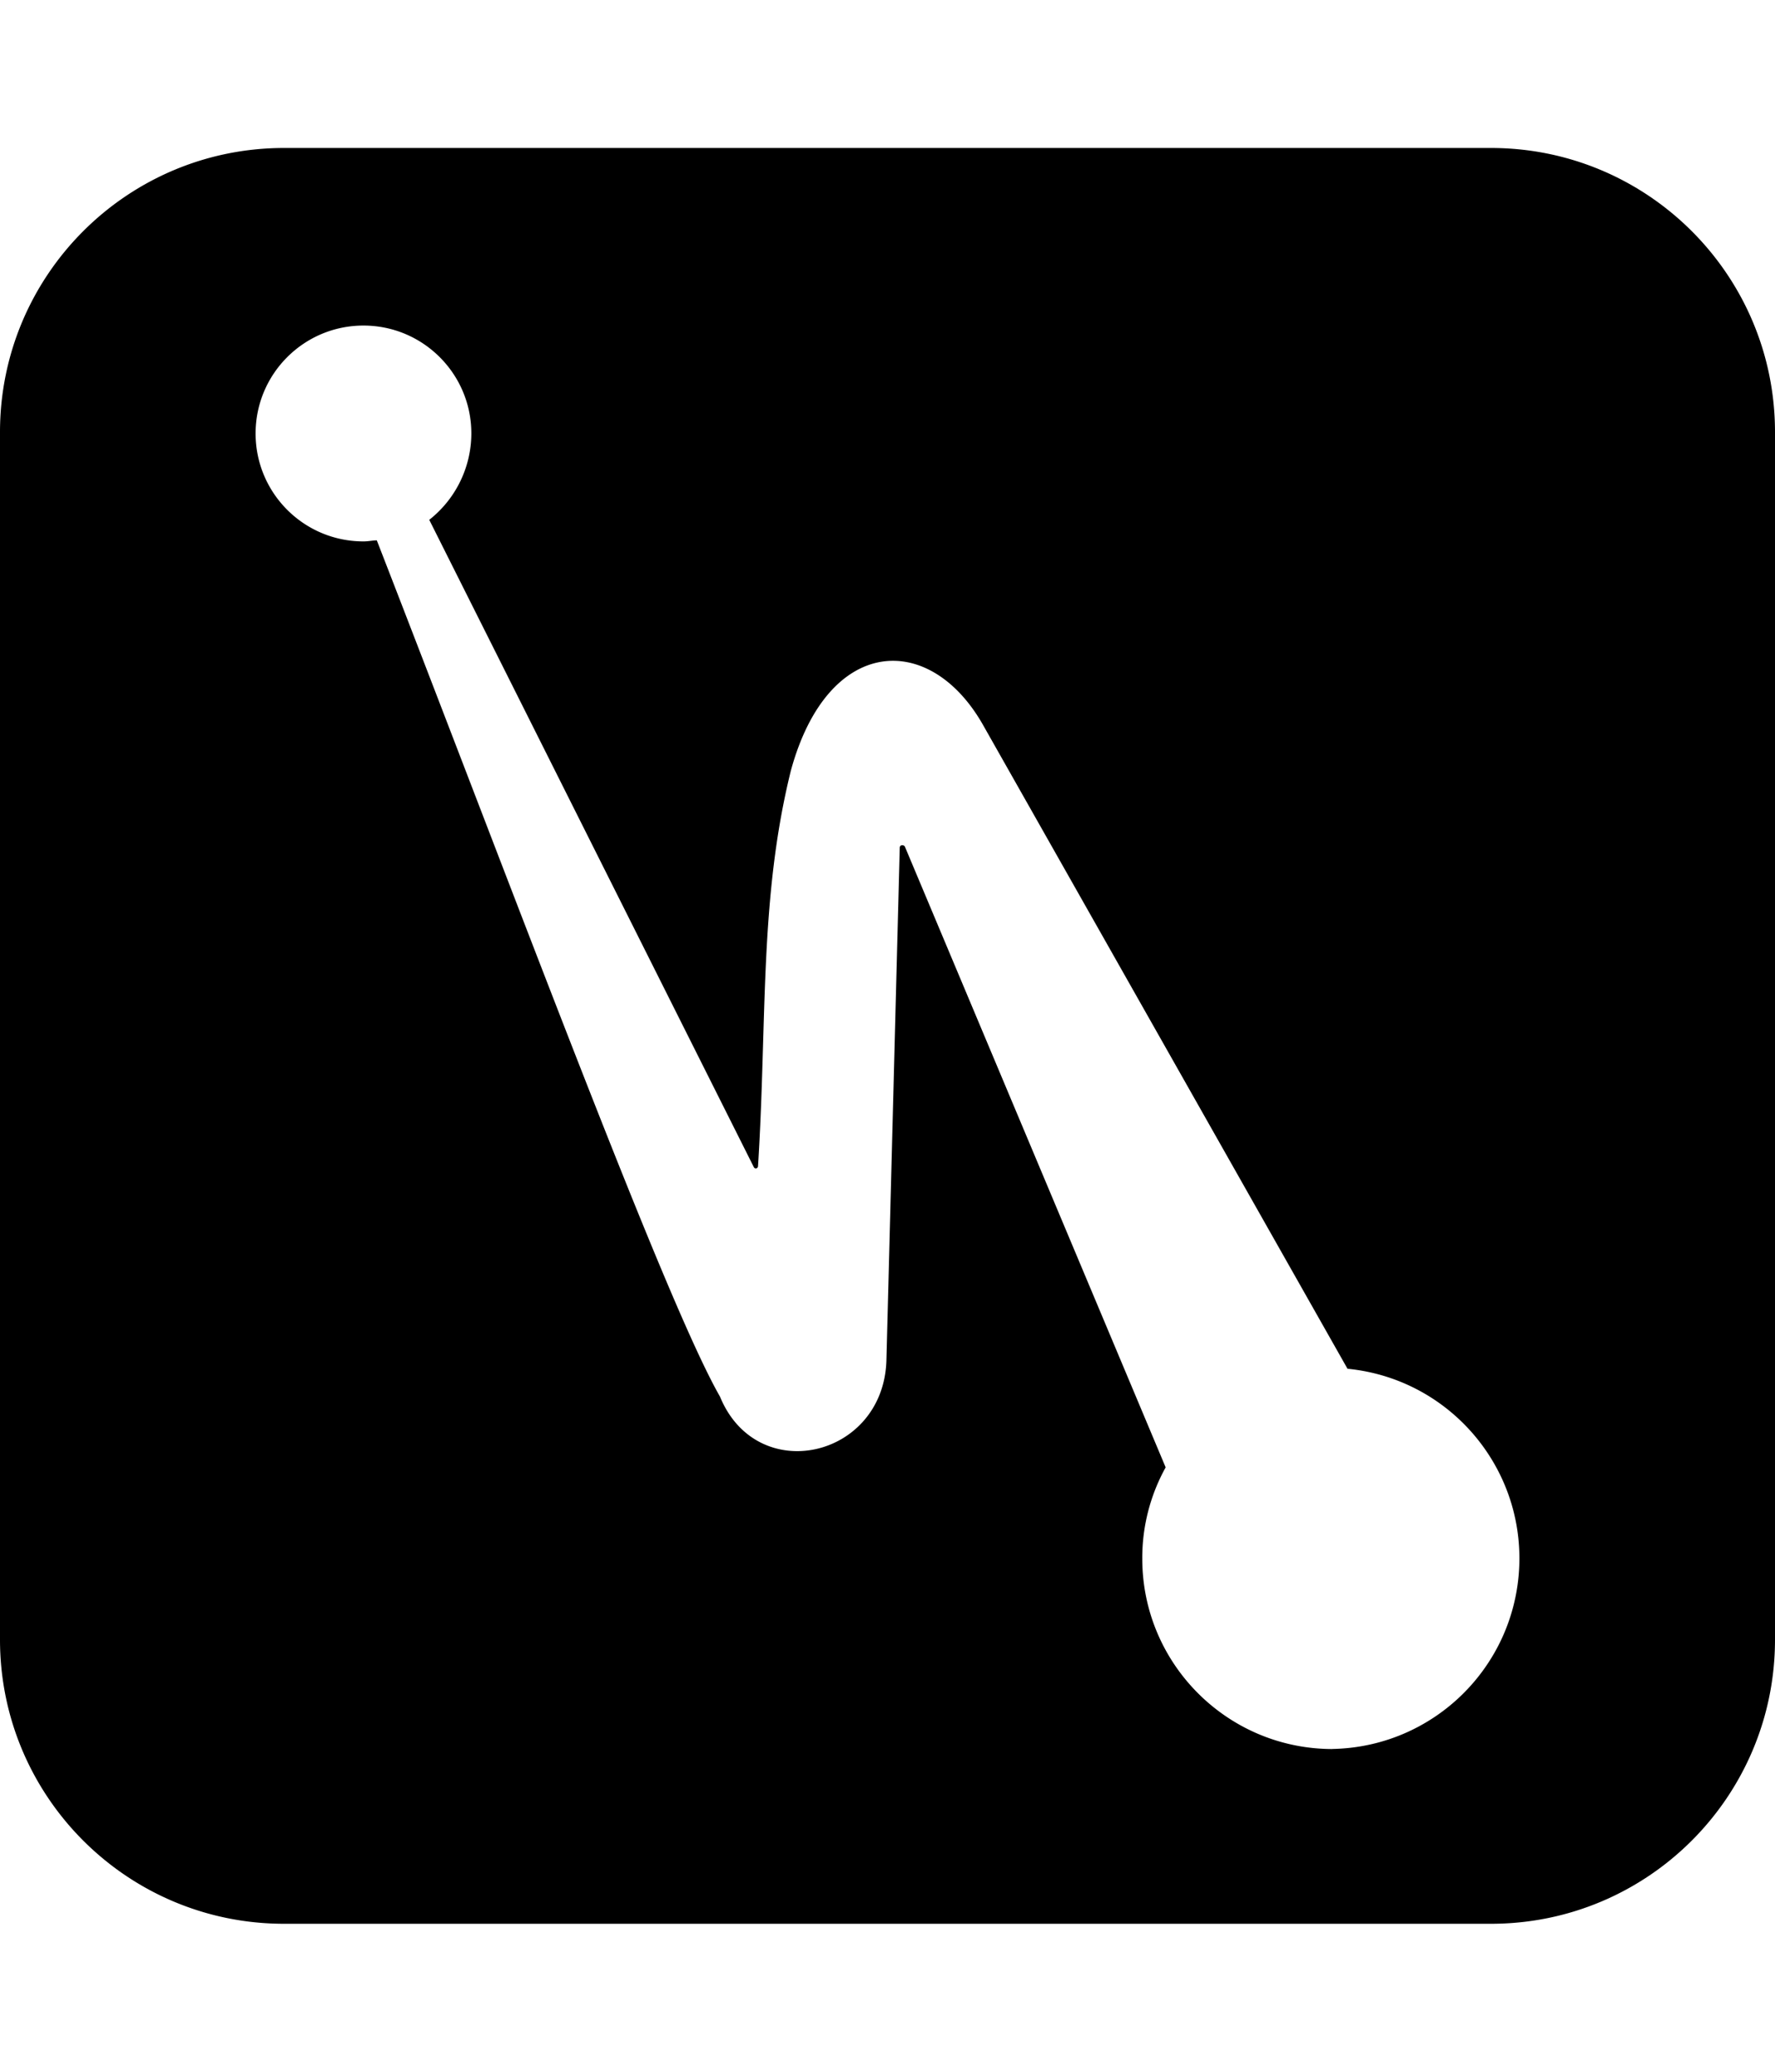 <svg xmlns="http://www.w3.org/2000/svg" width="1536" height="1792" viewBox="0 0 1536 1792">
    <path d="M245.76 128h1044.48C1425.97 128 1536 238.03 1536 373.76v1044.48c0 135.73-110.03 245.76-245.76 245.76H245.76C110.03 1664 0 1553.97 0 1418.24V373.76C0 238.03 110.03 128 245.76 128zm907.196 1384.849l-.253-.055c87.369-1.447 158.429-70.82 161.975-158.129 3.546-87.309-61.654-162.215-148.618-170.743l-314.705-555.64c-46.043-82.673-134.94-79.08-166.967 38.25-27.524 111.11-20.44 215.792-28.434 342.281a1.924 1.924 0 0 1-3.542.911L371.453 449.63a95.272 95.272 0 0 0 36.43-74.68c0-51.555-41.794-93.35-93.35-93.35-51.555 0-93.349 41.795-93.349 93.35 0 51.556 41.794 93.35 93.35 93.35 4.401 0 7.993-.911 11.535-.911 118.242 304.03 249.842 658.757 296.947 740.57 32.027 78.221 141.364 53.328 144.046-31.116l11.536-443.624c0-2.682 3.542-2.682 4.452-.91l225.657 536.922a161.35 161.35 0 0 0-20.238 79.132c.112 90.797 73.69 164.375 164.487 164.487z" fill-rule="evenodd"/>
</svg>
